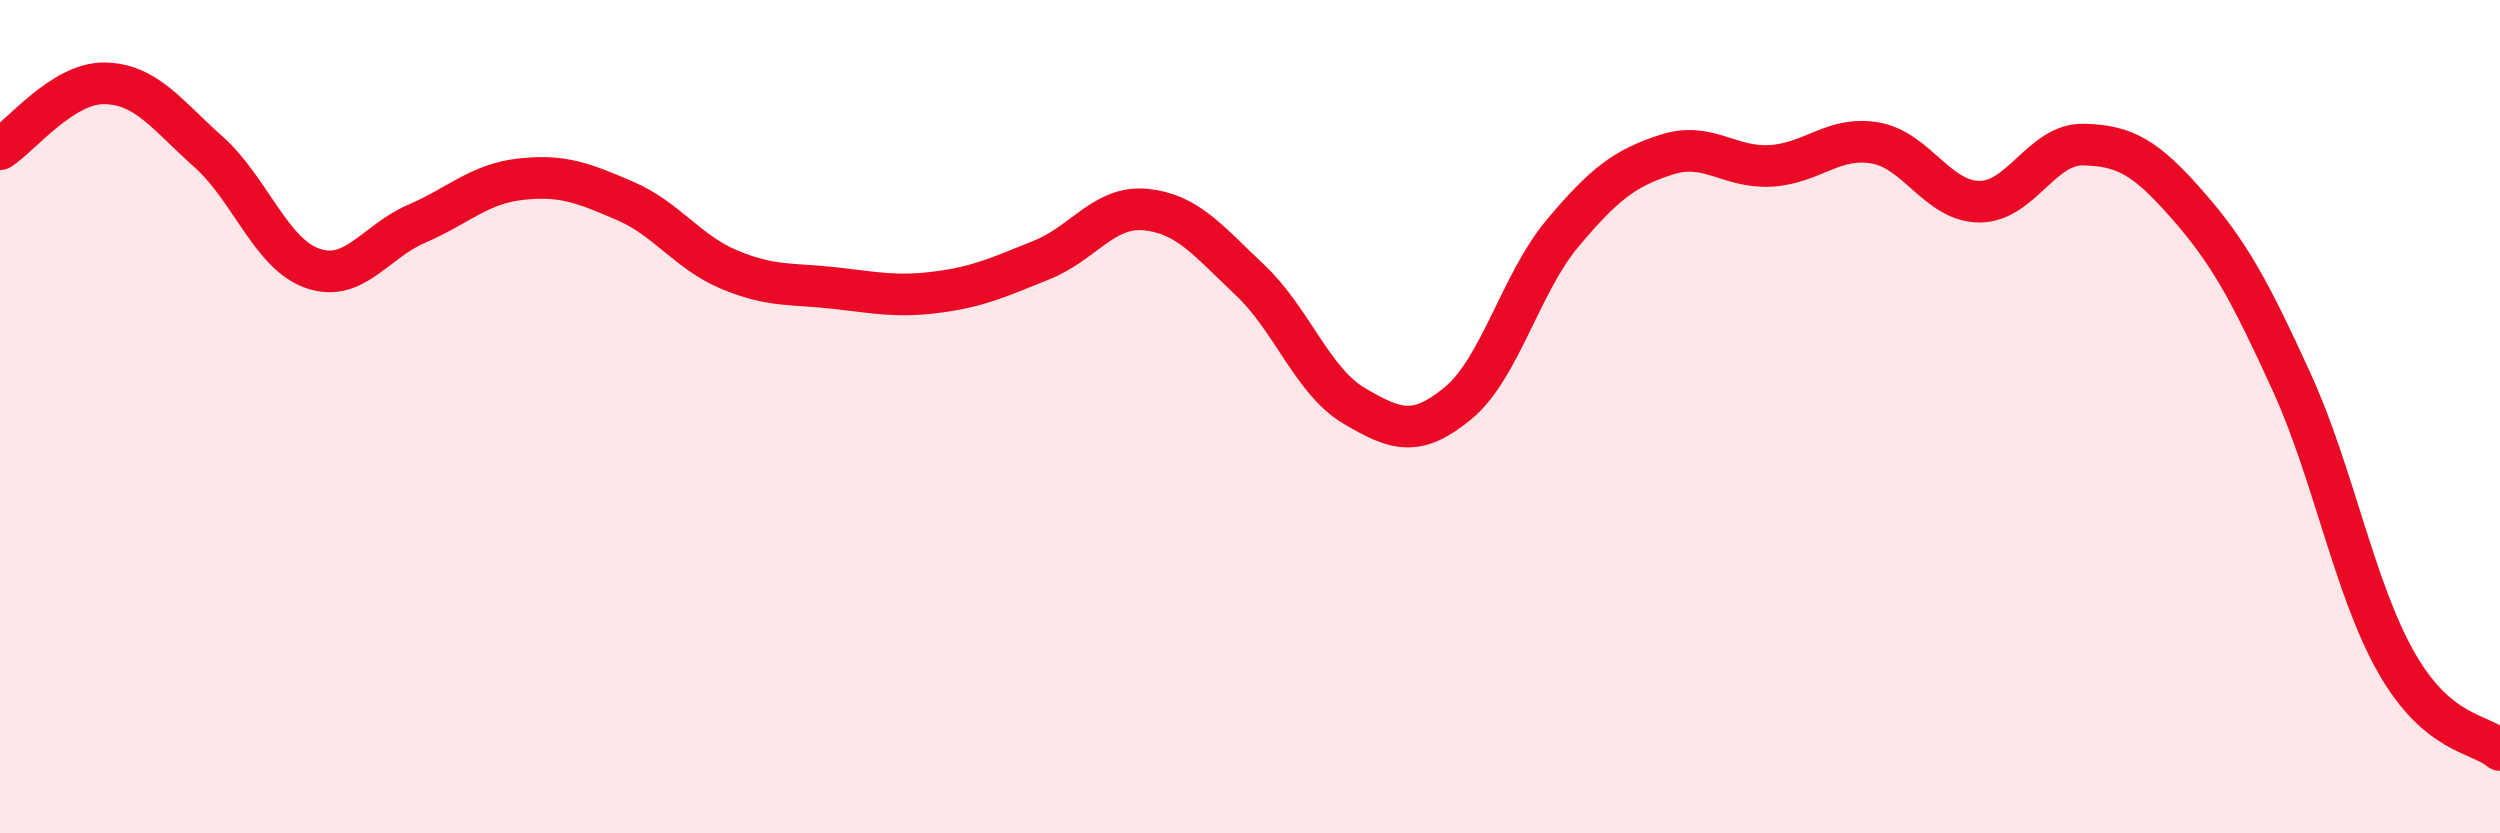 
    <svg width="60" height="20" viewBox="0 0 60 20" xmlns="http://www.w3.org/2000/svg">
      <path
        d="M 0,3.58 C 0.5,3.26 1.5,1.99 2.5,2 C 3.5,2.01 4,2.75 5,3.64 C 6,4.53 6.5,6.09 7.5,6.44 C 8.5,6.79 9,5.8 10,5.37 C 11,4.94 11.5,4.41 12.5,4.3 C 13.5,4.19 14,4.39 15,4.82 C 16,5.25 16.5,6.05 17.5,6.47 C 18.5,6.89 19,6.8 20,6.91 C 21,7.02 21.5,7.14 22.5,7.01 C 23.5,6.88 24,6.64 25,6.24 C 26,5.84 26.5,4.93 27.5,5.03 C 28.5,5.13 29,5.78 30,6.72 C 31,7.66 31.5,9.15 32.5,9.74 C 33.5,10.33 34,10.5 35,9.67 C 36,8.84 36.5,6.79 37.5,5.6 C 38.5,4.41 39,4.03 40,3.71 C 41,3.39 41.5,4.04 42.5,3.98 C 43.5,3.92 44,3.26 45,3.43 C 46,3.6 46.5,4.83 47.5,4.84 C 48.5,4.85 49,3.45 50,3.47 C 51,3.49 51.5,3.78 52.5,4.92 C 53.5,6.06 54,6.98 55,9.17 C 56,11.36 56.5,14.11 57.5,15.88 C 58.5,17.65 59.5,17.58 60,18L60 20L0 20Z"
        fill="#EB0A25"
        opacity="0.1"
        stroke-linecap="round"
        stroke-linejoin="round"
      />
      <path
        d="M 0,3.58 C 0.5,3.26 1.5,1.99 2.5,2 C 3.5,2.01 4,2.75 5,3.64 C 6,4.53 6.5,6.09 7.5,6.44 C 8.5,6.79 9,5.8 10,5.37 C 11,4.94 11.5,4.41 12.5,4.3 C 13.5,4.19 14,4.39 15,4.82 C 16,5.25 16.5,6.05 17.5,6.47 C 18.5,6.89 19,6.8 20,6.91 C 21,7.02 21.5,7.14 22.5,7.01 C 23.5,6.88 24,6.64 25,6.24 C 26,5.84 26.5,4.93 27.5,5.03 C 28.5,5.13 29,5.78 30,6.72 C 31,7.66 31.5,9.15 32.5,9.74 C 33.5,10.33 34,10.5 35,9.67 C 36,8.84 36.5,6.79 37.5,5.6 C 38.5,4.41 39,4.03 40,3.71 C 41,3.39 41.5,4.04 42.5,3.98 C 43.5,3.92 44,3.26 45,3.43 C 46,3.6 46.5,4.83 47.5,4.84 C 48.5,4.85 49,3.45 50,3.47 C 51,3.49 51.5,3.78 52.5,4.92 C 53.5,6.06 54,6.98 55,9.17 C 56,11.36 56.5,14.11 57.5,15.88 C 58.5,17.65 59.5,17.58 60,18"
        stroke="#EB0A25"
        stroke-width="1"
        fill="none"
        stroke-linecap="round"
        stroke-linejoin="round"
      />
    </svg>
  